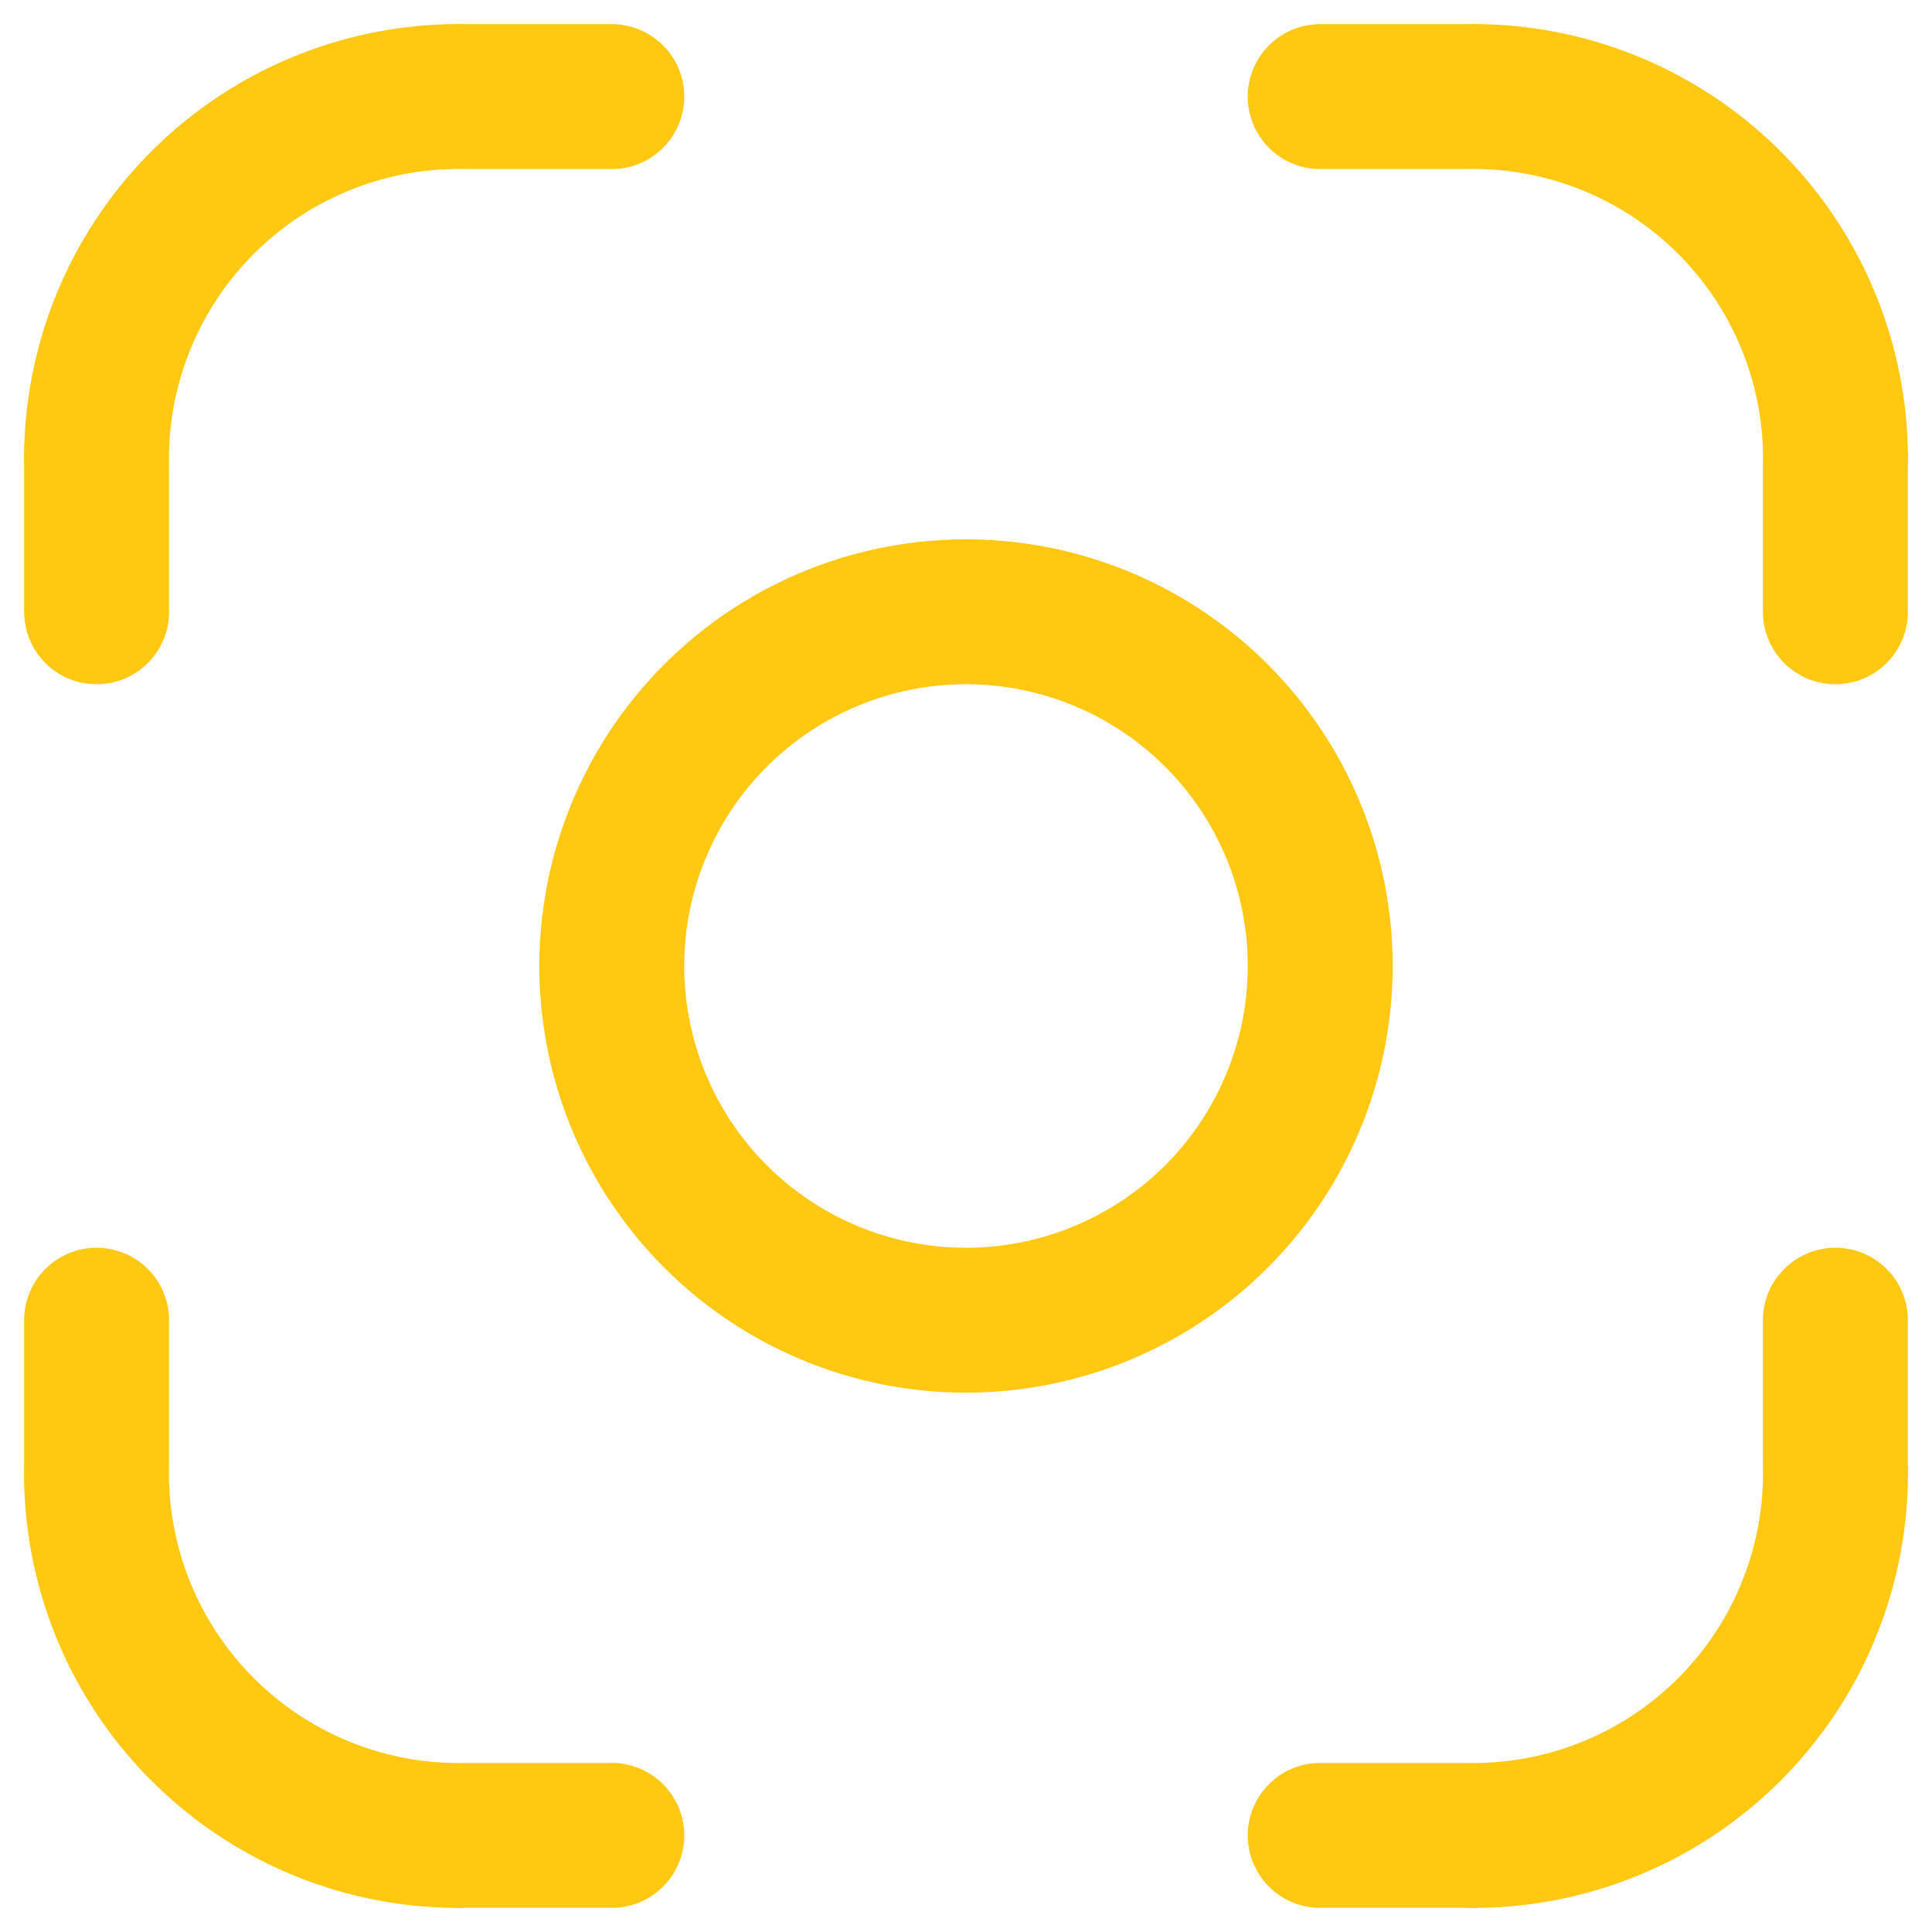 <svg xmlns="http://www.w3.org/2000/svg" viewBox="0 0 24 24"><path d="M7.6,1.2H5.8A4.5,4.5,0,0,0,1.2,5.8V7.6" style="fill:none;stroke:#ffc812;stroke-linecap:round;stroke-linejoin:round;stroke-width:1.8px"/><path d="M22.8,7.6V5.8a4.5,4.5,0,0,0-4.6-4.6H16.4" style="fill:none;stroke:#ffc812;stroke-linecap:round;stroke-linejoin:round;stroke-width:1.8px"/><path d="M16.4,22.8h1.8a4.5,4.5,0,0,0,4.6-4.6V16.4" style="fill:none;stroke:#ffc812;stroke-linecap:round;stroke-linejoin:round;stroke-width:1.8px"/><path d="M1.2,16.4v1.8a4.5,4.5,0,0,0,4.6,4.6H7.6" style="fill:none;stroke:#ffc812;stroke-linecap:round;stroke-linejoin:round;stroke-width:1.8px"/><path d="M7.6,12A4.4,4.4,0,1,0,12,7.6,4.4,4.4,0,0,0,7.6,12Z" style="fill:none;stroke:#ffc812;stroke-linecap:round;stroke-linejoin:round;stroke-width:1.8px"/></svg>